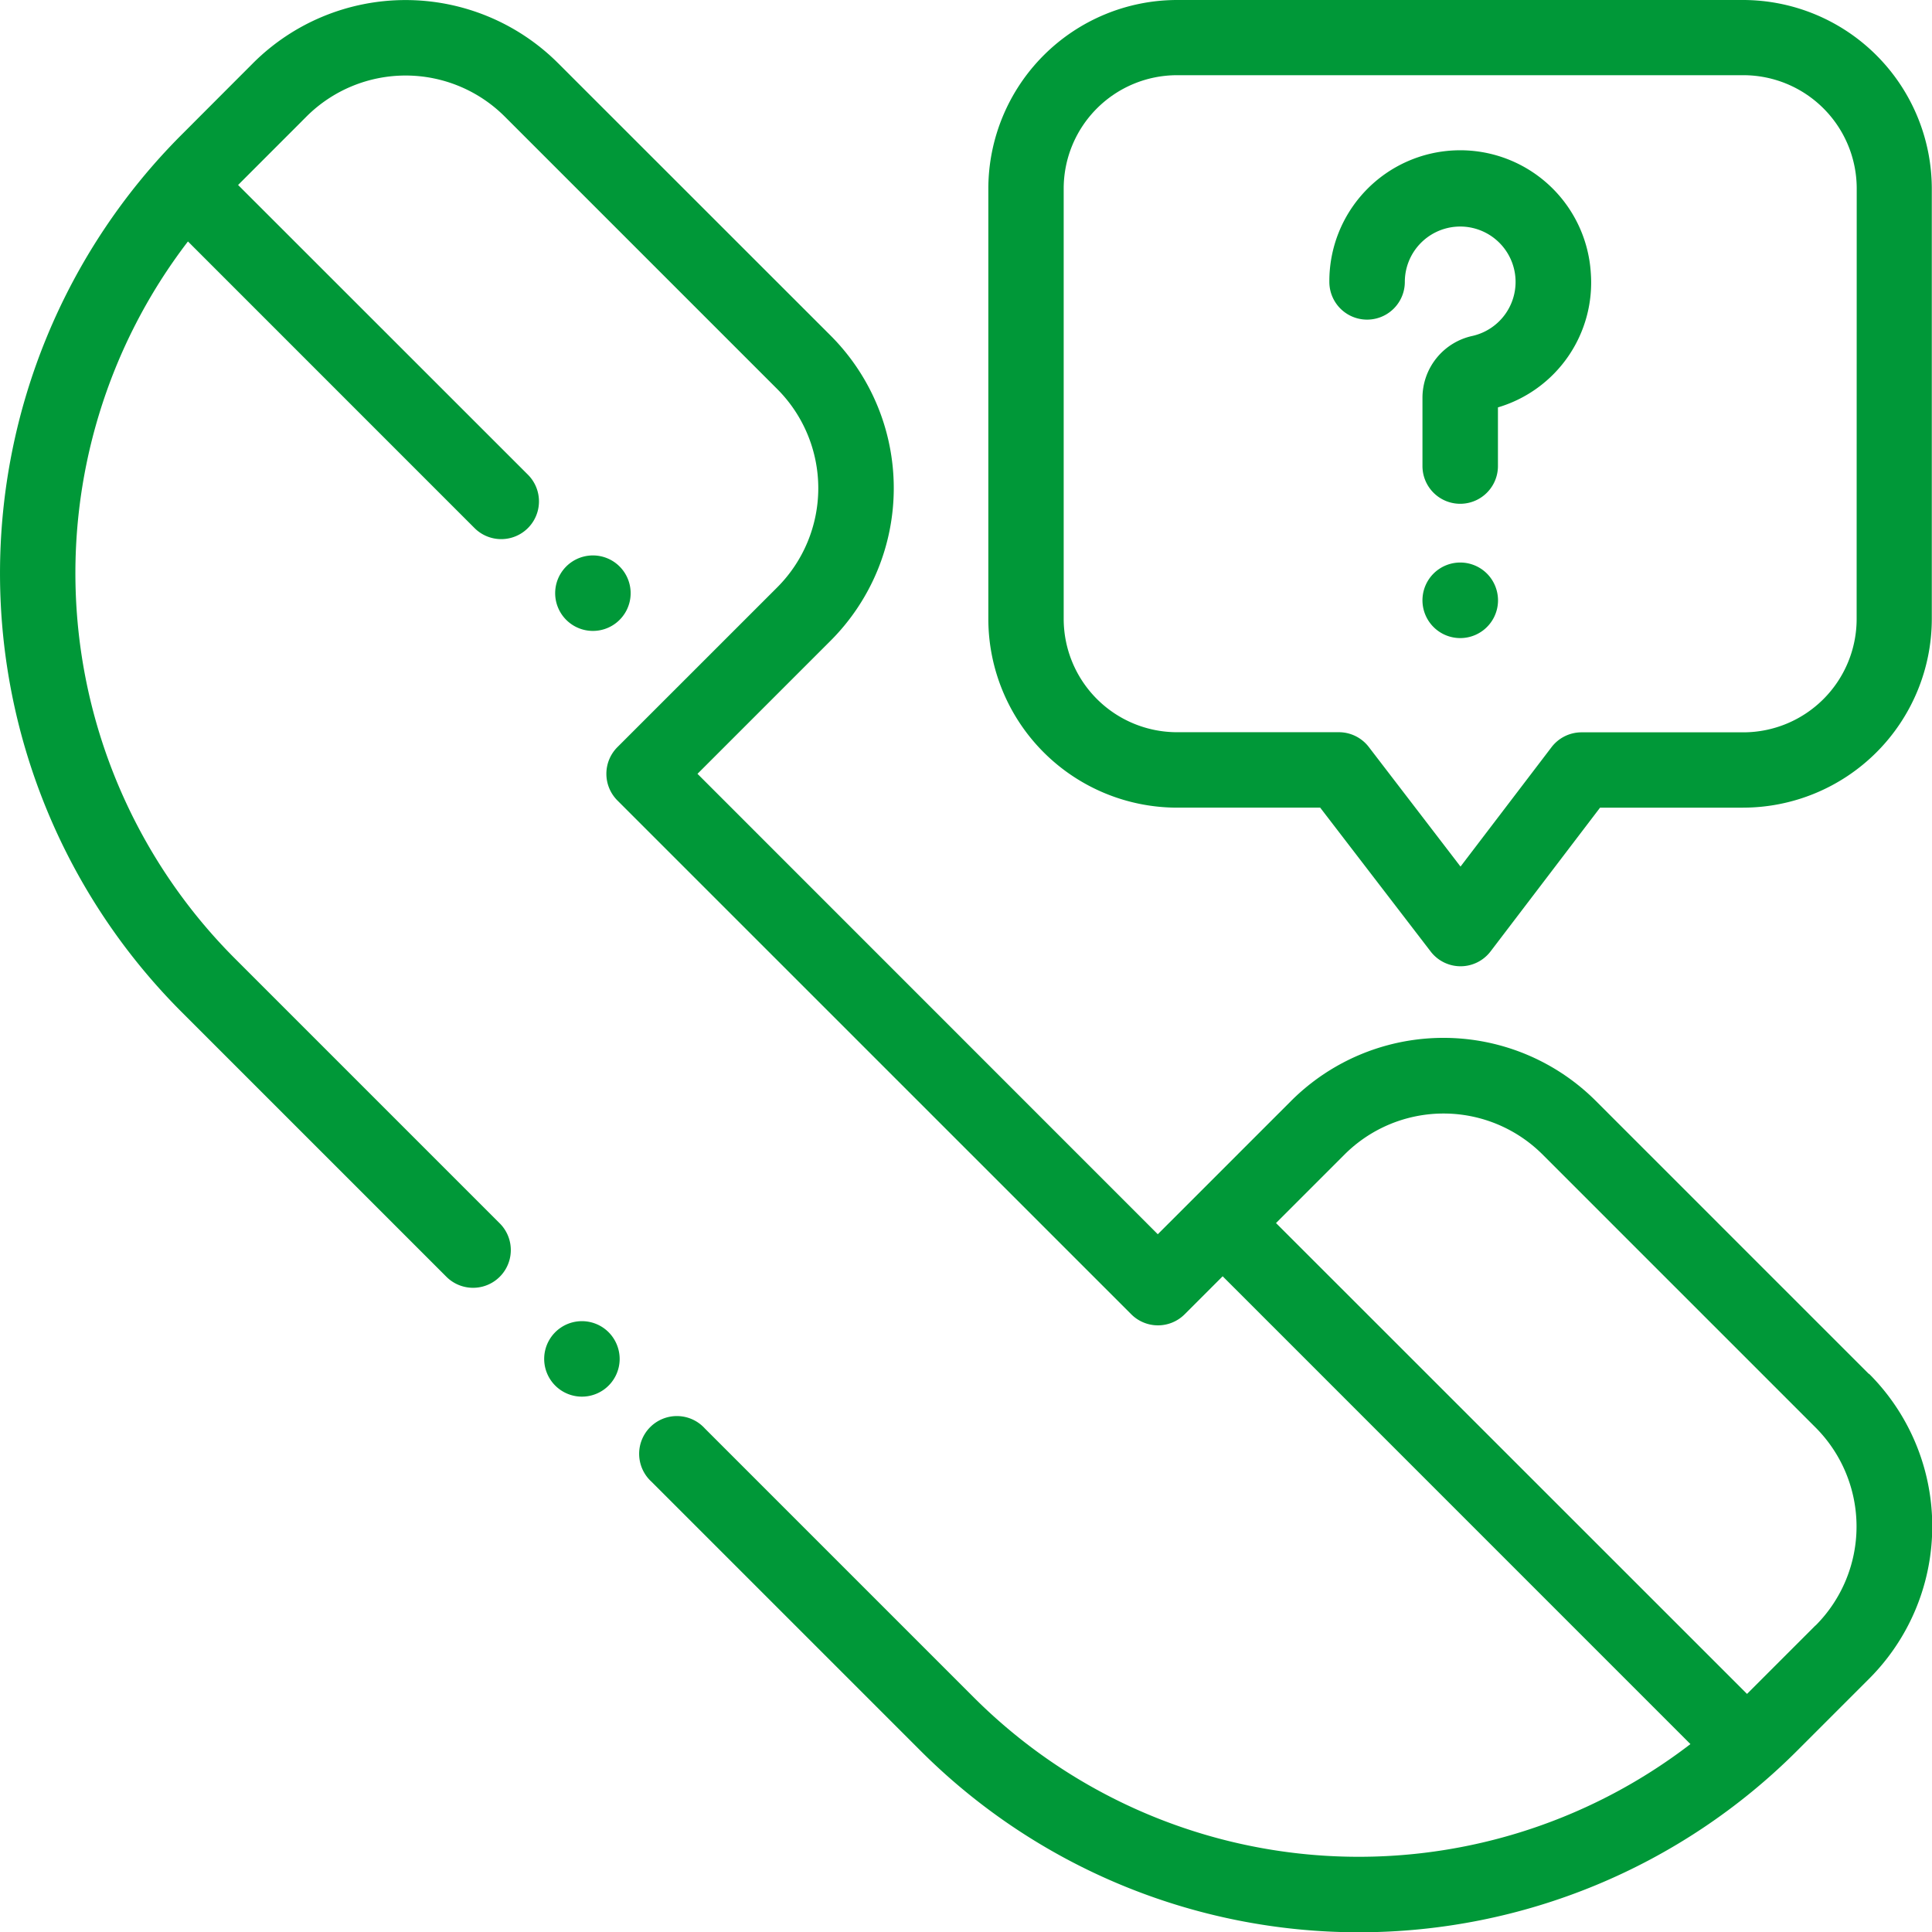 <svg id="contact" xmlns="http://www.w3.org/2000/svg" width="49.402" height="49.409" viewBox="0 0 49.402 49.409">
  <g id="Group_456" data-name="Group 456" transform="translate(13.914 33.782)">
    <g id="Group_455" data-name="Group 455">
      <path id="Path_525" data-name="Path 525" d="M145.869,350.352a.965.965,0,1,0,.283.682A.973.973,0,0,0,145.869,350.352Z" transform="translate(-144.221 -350.069)" fill="#009838"/>
    </g>
  </g>
  <g id="Group_458" data-name="Group 458" transform="translate(0 0.003)">
    <g id="Group_457" data-name="Group 457">
      <path id="Path_526" data-name="Path 526" d="M47.825,35.158l-6.977-6.977a5.513,5.513,0,0,0-7.8,0l-2.433,2.433h0l-.972.972L17.873,19.813l3.405-3.405a5.519,5.519,0,0,0,0-7.8L14.308,1.641a5.52,5.52,0,0,0-7.8,0L4.673,3.479a15.868,15.868,0,0,0,0,22.415l6.779,6.779a.965.965,0,0,0,1.365-1.365L6.038,24.529A13.94,13.94,0,0,1,4.844,6.2l7.328,7.329a.965.965,0,1,0,1.365-1.365L6.126,4.756,7.876,3.005a3.587,3.587,0,0,1,5.067,0l6.971,6.971a3.587,3.587,0,0,1,0,5.067L15.826,19.13a.965.965,0,0,0,0,1.365L28.965,33.633a.965.965,0,0,0,1.365,0l.972-.972L43.263,44.623a13.923,13.923,0,0,1-18.326-1.195l-6.876-6.876A.965.965,0,1,0,16.7,37.917l6.876,6.876a15.85,15.85,0,0,0,22.415,0l1.839-1.839a5.513,5.513,0,0,0,0-7.8Zm-1.365,6.432L44.71,43.34,32.666,31.3l1.751-1.751a3.582,3.582,0,0,1,5.067,0l6.977,6.977a3.583,3.583,0,0,1,0,5.067Z" transform="translate(-0.038 -0.029)" fill="#009838"/>
    </g>
  </g>
  <g id="Group_460" data-name="Group 460" transform="translate(14.195 14.202)">
    <g id="Group_459" data-name="Group 459">
      <path id="Path_527" data-name="Path 527" d="M148.779,147.453a.965.965,0,1,0,.283.682A.968.968,0,0,0,148.779,147.453Z" transform="translate(-147.131 -147.17)" fill="#009838"/>
    </g>
  </g>
  <g id="Group_462" data-name="Group 462" transform="translate(33.992 3.861)">
    <g id="Group_461" data-name="Group 461">
      <path id="Path_528" data-name="Path 528" d="M358.975,43.112a3.346,3.346,0,0,0-6.685.235.965.965,0,0,0,1.93,0,1.416,1.416,0,1,1,1.728,1.382,1.621,1.621,0,0,0-1.277,1.589v1.738a.965.965,0,1,0,1.93,0v-1.5A3.328,3.328,0,0,0,358.975,43.112Z" transform="translate(-352.29 -40)" fill="#009838"/>
    </g>
  </g>
  <g id="Group_464" data-name="Group 464" transform="translate(36.374 14.385)">
    <g id="Group_463" data-name="Group 463">
      <path id="Path_529" data-name="Path 529" d="M378.609,149.342a.966.966,0,1,0,.283.683A.972.972,0,0,0,378.609,149.342Z" transform="translate(-376.961 -149.06)" fill="#009838"/>
    </g>
  </g>
  <g id="Group_466" data-name="Group 466" transform="translate(25.272)">
    <g id="Group_465" data-name="Group 465">
      <path id="Path_530" data-name="Path 530" d="M281.264,0H266.787a4.831,4.831,0,0,0-4.826,4.826v11a4.831,4.831,0,0,0,4.826,4.826h3.66l2.825,3.679a.965.965,0,0,0,.765.377h0a.965.965,0,0,0,.766-.38l2.8-3.676h3.657a4.831,4.831,0,0,0,4.826-4.826v-11A4.831,4.831,0,0,0,281.264,0Zm2.9,15.826h0a2.9,2.9,0,0,1-2.9,2.9H277.13a.965.965,0,0,0-.768.38l-2.327,3.053L271.689,19.1a.965.965,0,0,0-.765-.377h-4.136a2.9,2.9,0,0,1-2.9-2.9v-11a2.9,2.9,0,0,1,2.9-2.9h14.478a2.9,2.9,0,0,1,2.9,2.9Z" transform="translate(-261.961)" fill="#009838"/>
    </g>
  </g>
</svg>
